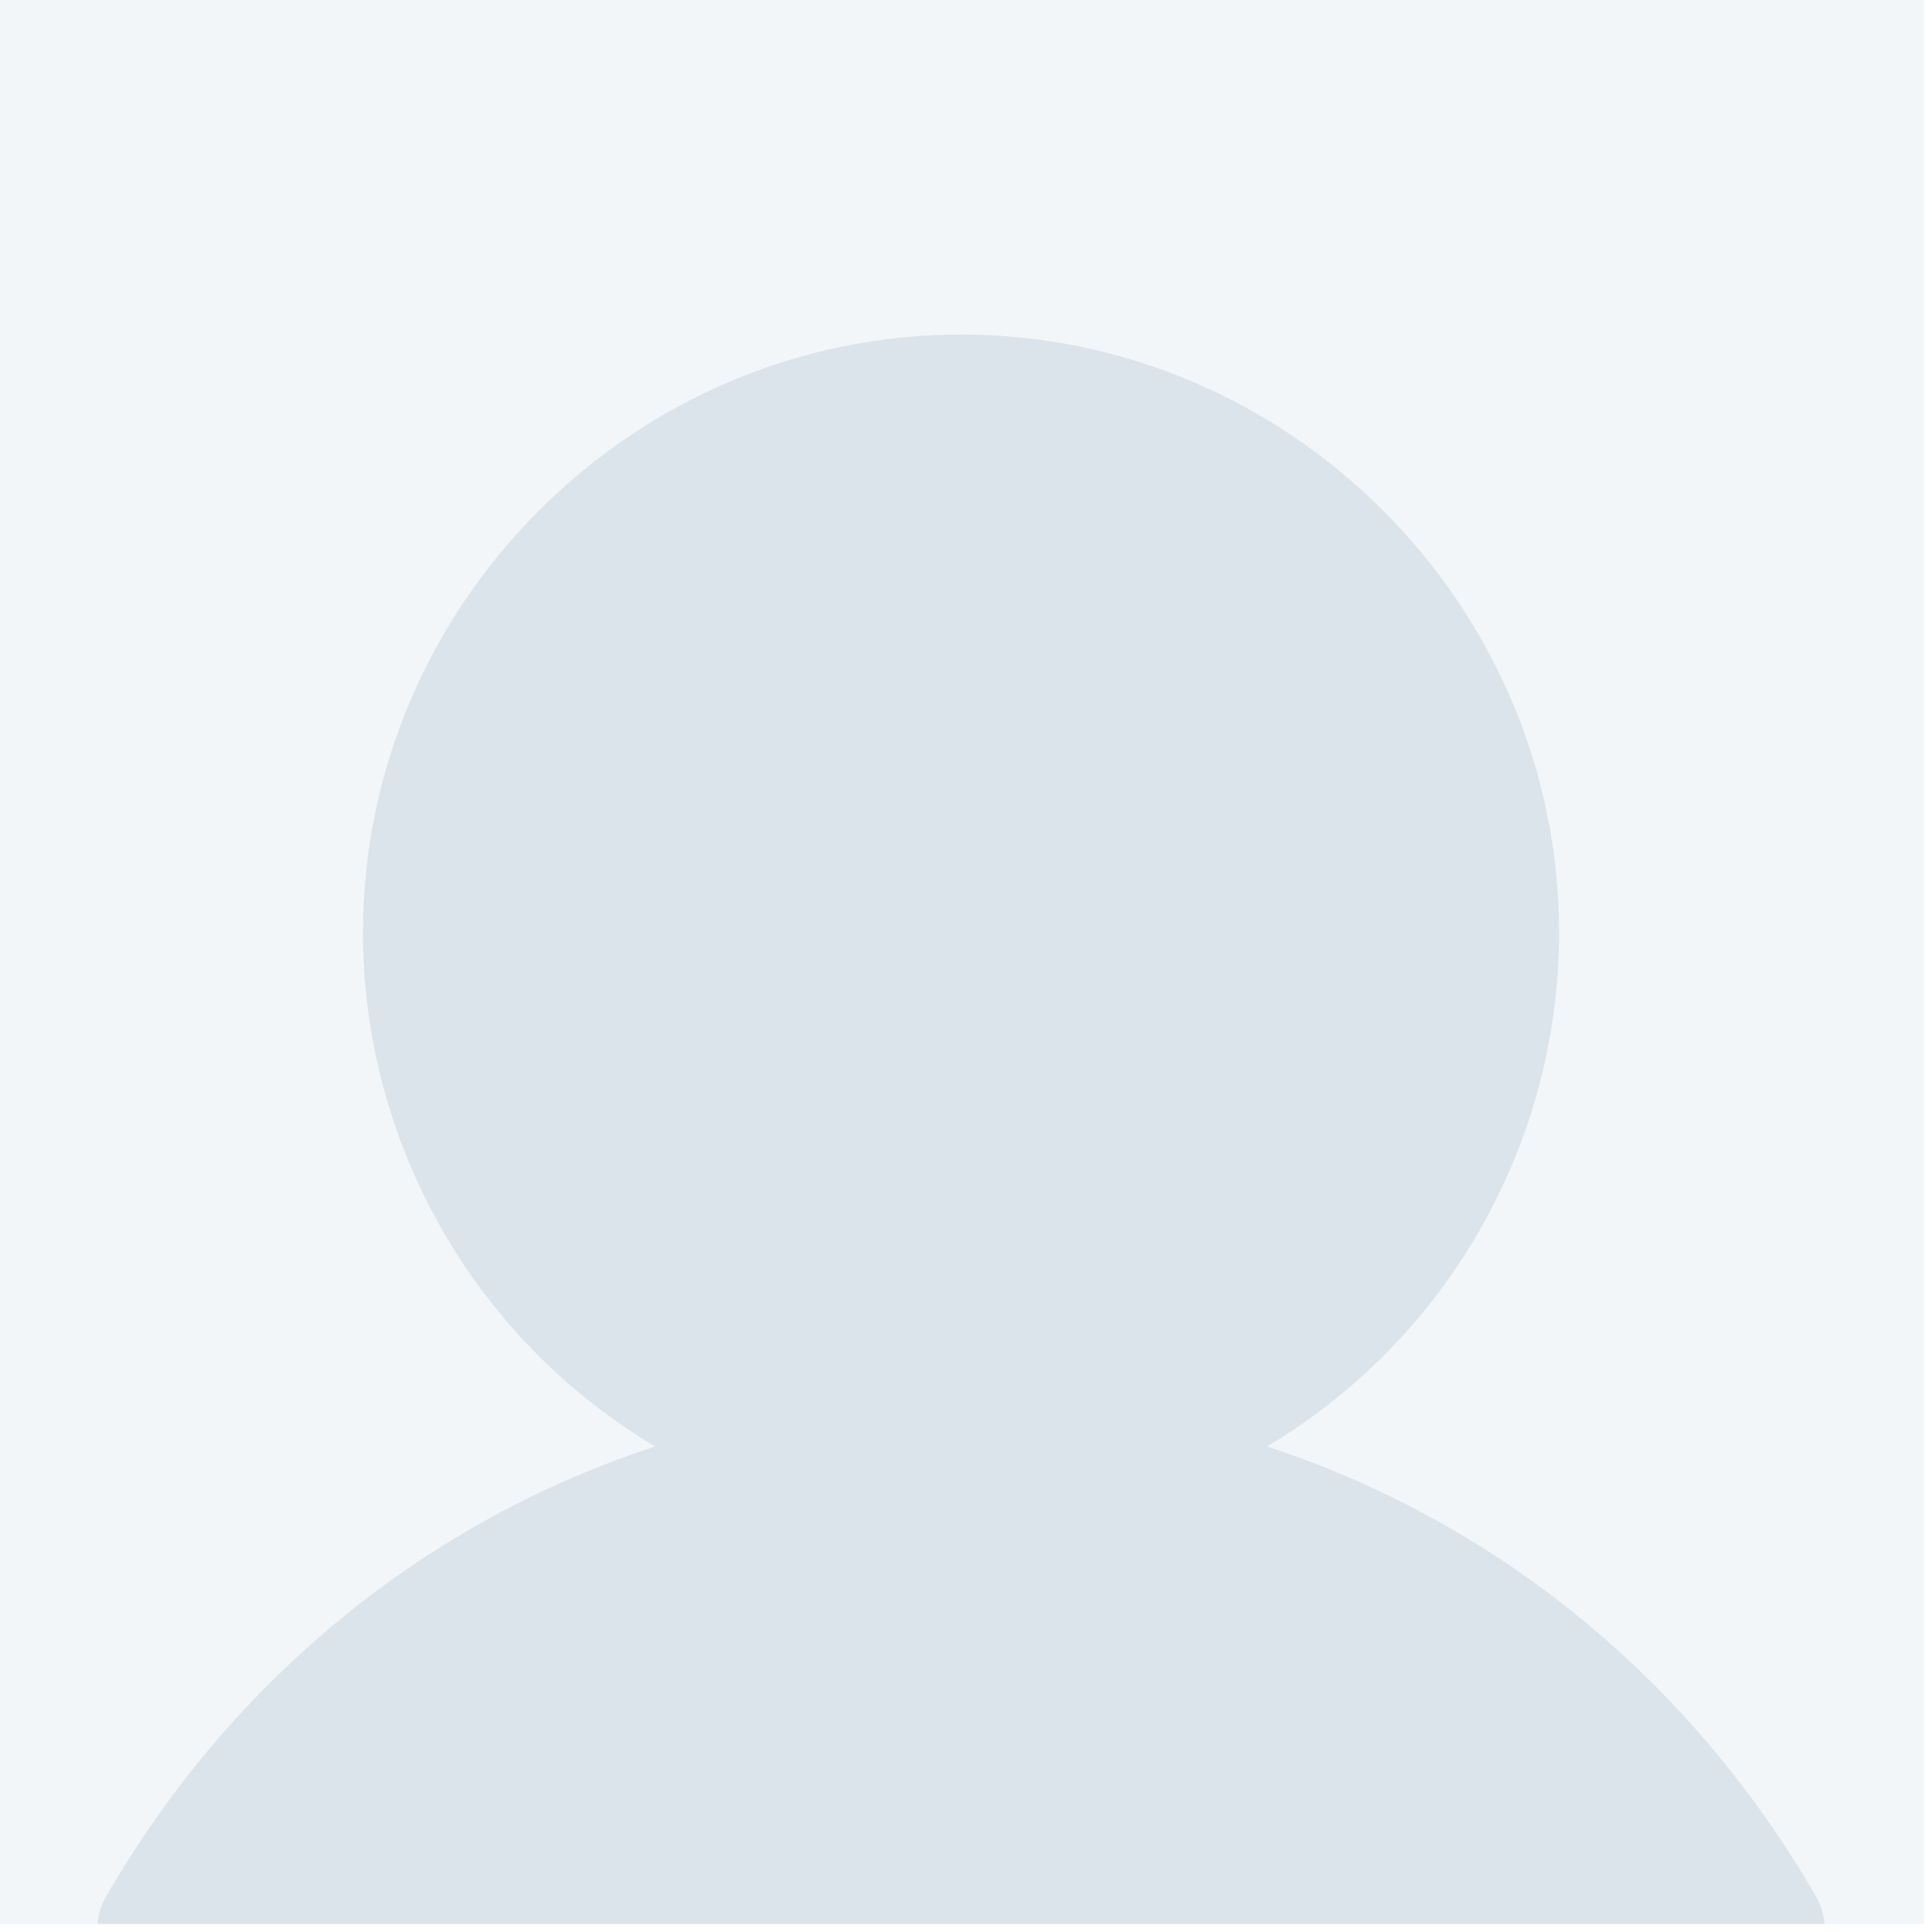 <?xml version="1.0" encoding="UTF-8" standalone="no"?><!DOCTYPE svg PUBLIC "-//W3C//DTD SVG 1.1//EN" "http://www.w3.org/Graphics/SVG/1.1/DTD/svg11.dtd"><svg width="100%" height="100%" viewBox="0 0 85 85" version="1.1" xmlns="http://www.w3.org/2000/svg" xmlns:xlink="http://www.w3.org/1999/xlink" xml:space="preserve" xmlns:serif="http://www.serif.com/" style="fill-rule:evenodd;clip-rule:evenodd;stroke-linejoin:round;stroke-miterlimit:2;"><rect x="0" y="0" width="84.649" height="84.649" style="fill:#003c66;fill-opacity:0.05;"/><path d="M4.289,84.649c0.036,-0.428 0.166,-0.845 0.382,-1.219c5.565,-9.622 14.142,-16.521 24.152,-19.792c-7.96,-4.738 -12.853,-13.345 -12.853,-22.608c0,-14.434 11.878,-26.312 26.312,-26.312c14.434,0 26.311,11.878 26.311,26.312c0,9.263 -4.892,17.87 -12.852,22.608c10.009,3.271 18.586,10.17 24.152,19.792c0.219,0.379 0.347,0.796 0.382,1.219l-75.986,0Z" style="fill:#003c66;fill-opacity:0.1;fill-rule:nonzero;"/></svg>